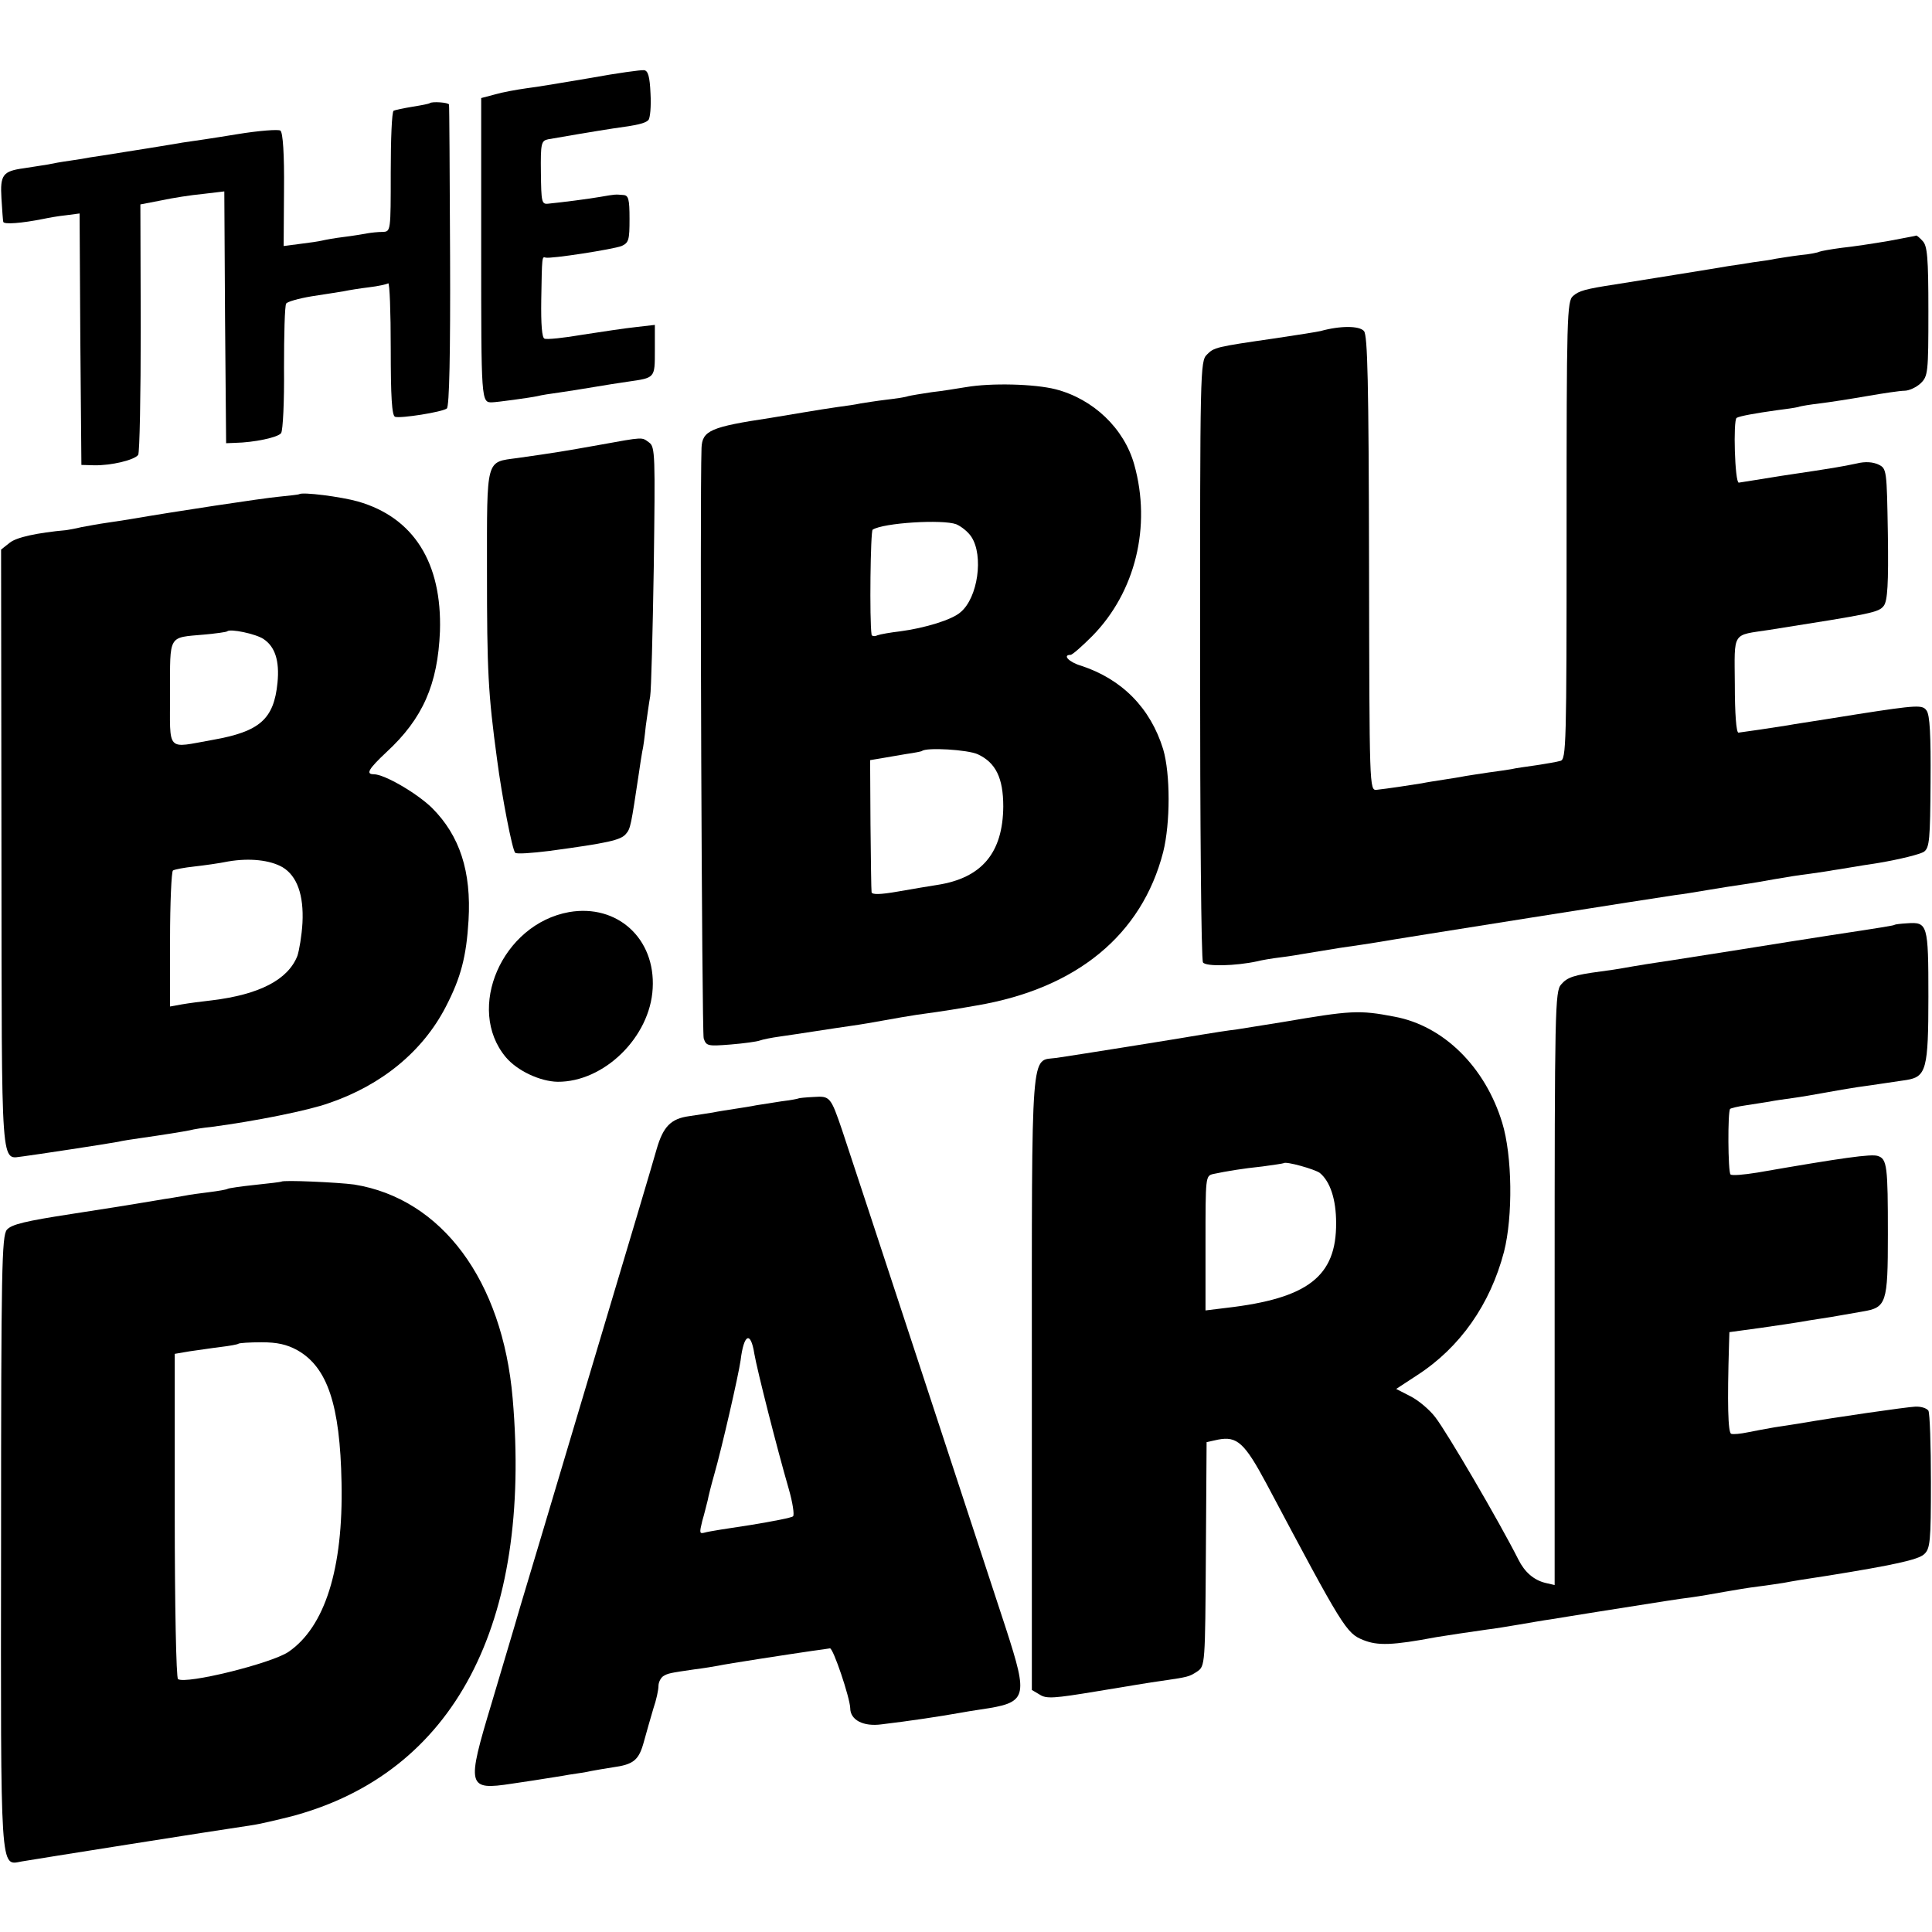<?xml version="1.0" standalone="no"?>
<!DOCTYPE svg PUBLIC "-//W3C//DTD SVG 20010904//EN"
 "http://www.w3.org/TR/2001/REC-SVG-20010904/DTD/svg10.dtd">
<svg version="1.0" xmlns="http://www.w3.org/2000/svg"
 width="534pt" height="534pt" viewBox="0 0 534 534"
 preserveAspectRatio="xMidYMid meet">
<g transform="translate(0,534) scale(0.1,-0.1)"
fill="#000000" stroke="none">
<path d="M1635 5125 c-72 -12 -153 -26 -180 -29 -28 -4 -67 -11 -87 -17 l-38
-10 0 -419 c0 -418 0 -423 30 -422 12 0 107 13 125 17 11 3 38 7 60 10 22 3
65 10 95 15 30 5 73 12 95 15 76 11 75 9 75 87 l0 70 -52 -6 c-29 -3 -95 -13
-147 -21 -52 -9 -100 -14 -106 -11 -7 2 -10 39 -9 107 2 122 2 120 12 117 14
-4 187 23 210 32 20 9 22 17 22 75 0 55 -3 65 -17 66 -23 2 -22 2 -63 -5 -34
-6 -105 -15 -145 -19 -18 -2 -19 5 -20 86 -1 81 1 88 20 92 39 7 140 24 180
30 67 9 88 14 97 23 5 5 8 38 6 73 -2 48 -7 64 -18 65 -8 1 -74 -8 -145 -21z"/>
<path d="M1188 5055 c-2 -2 -23 -6 -48 -10 -24 -4 -48 -9 -52 -11 -5 -3 -8
-79 -8 -170 0 -163 0 -164 -22 -165 -13 0 -32 -2 -43 -4 -11 -2 -40 -7 -65
-10 -25 -3 -52 -8 -60 -10 -8 -2 -35 -6 -60 -9 l-46 -6 1 155 c1 98 -3 159
-10 164 -5 4 -59 0 -120 -10 -60 -10 -128 -20 -150 -23 -22 -4 -49 -8 -60 -10
-11 -2 -56 -9 -100 -16 -44 -7 -87 -14 -96 -15 -9 -2 -34 -6 -55 -9 -22 -3
-50 -8 -64 -11 -14 -2 -43 -7 -64 -10 -58 -8 -66 -18 -62 -83 2 -32 4 -61 5
-65 1 -8 51 -4 111 8 14 3 42 8 62 10 l38 5 2 -347 3 -348 35 -1 c48 -1 113
15 122 29 4 7 7 165 7 352 l-1 340 57 11 c32 7 84 15 116 18 l59 7 2 -348 3
-348 25 1 c52 1 119 15 127 27 5 7 9 88 8 180 0 92 2 172 6 178 3 5 34 14 70
20 35 5 75 12 89 14 14 3 45 8 70 11 25 3 48 8 53 11 4 2 7 -79 7 -181 0 -131
3 -185 12 -188 15 -5 130 13 143 23 7 5 10 154 9 421 -1 227 -2 416 -3 419 -1
6 -47 9 -53 4z"/>
<path d="M5220 4674 c-41 -7 -100 -16 -130 -19 -30 -4 -58 -9 -62 -11 -3 -2
-27 -7 -51 -9 -25 -3 -55 -8 -68 -10 -13 -3 -41 -7 -64 -10 -22 -4 -51 -8 -65
-10 -27 -5 -265 -43 -315 -51 -85 -13 -101 -18 -117 -32 -17 -14 -18 -58 -18
-648 0 -594 -1 -633 -17 -637 -10 -3 -40 -8 -66 -12 -27 -4 -58 -8 -70 -11
-12 -2 -39 -6 -62 -9 -22 -3 -51 -8 -65 -10 -14 -3 -41 -7 -60 -10 -19 -3 -46
-7 -60 -10 -30 -5 -97 -15 -125 -18 -20 -2 -20 4 -21 625 -1 503 -4 631 -14
643 -13 15 -66 15 -120 0 -8 -2 -64 -11 -125 -20 -166 -24 -169 -25 -189 -45
-19 -18 -19 -44 -19 -843 0 -453 3 -829 8 -837 7 -12 90 -10 150 3 11 3 40 8
65 11 25 3 54 8 65 10 11 2 55 9 98 16 43 6 88 13 100 15 56 10 796 127 827
131 19 2 60 9 90 14 30 5 73 12 95 15 22 3 63 10 90 15 28 5 72 12 98 15 27 4
56 8 65 10 10 1 65 11 125 20 59 10 115 24 125 31 15 11 17 34 18 193 1 130
-2 185 -11 197 -11 16 -24 16 -191 -10 -98 -16 -186 -29 -194 -31 -30 -5 -125
-19 -135 -20 -6 0 -10 53 -10 133 -1 149 -9 135 95 151 285 45 303 48 317 67
10 14 13 60 11 198 -3 177 -3 181 -26 192 -15 7 -36 9 -60 3 -43 -9 -59 -12
-207 -34 -60 -10 -114 -18 -119 -19 -11 -1 -16 173 -6 179 8 5 53 13 110 21
25 3 52 7 60 9 8 3 35 7 60 10 25 3 83 12 129 20 46 8 93 15 105 15 12 0 32 9
44 20 21 20 22 29 22 200 0 149 -3 181 -16 194 -8 9 -16 15 -17 15 -1 -1 -36
-7 -77 -15z"/>
<path d="M2670 4270 c-25 -4 -67 -11 -95 -14 -27 -4 -57 -9 -65 -11 -8 -3 -36
-7 -62 -10 -25 -3 -56 -8 -69 -10 -13 -3 -41 -7 -64 -10 -22 -3 -65 -10 -95
-15 -30 -5 -71 -12 -90 -15 -166 -25 -189 -35 -191 -83 -5 -144 1 -1615 6
-1632 7 -21 11 -22 74 -17 37 3 73 8 81 11 8 3 33 8 55 11 22 3 67 10 100 15
33 5 78 12 100 15 22 3 63 10 90 15 28 5 67 12 88 15 88 12 115 17 167 26 276
47 456 195 515 424 20 80 20 216 0 284 -35 114 -114 194 -227 231 -34 10 -52
30 -29 30 5 0 32 24 60 52 119 121 164 303 116 474 -28 100 -113 181 -217 208
-59 15 -179 18 -248 6z m-27 -379 c14 -6 33 -21 42 -35 34 -52 18 -168 -30
-208 -23 -21 -99 -44 -167 -53 -26 -3 -55 -8 -63 -11 -8 -4 -16 -2 -16 2 -6
39 -3 287 3 290 30 19 193 29 231 15z m60 -636 c49 -23 70 -65 70 -144 -1
-128 -59 -198 -183 -217 -19 -3 -68 -11 -107 -18 -51 -9 -73 -9 -74 -2 -1 6
-2 91 -3 188 l-1 177 30 5 c16 3 48 8 70 12 22 3 41 7 43 8 11 11 128 4 155
-9z"/>
<path d="M1655 4110 c-95 -17 -119 -21 -225 -36 -88 -12 -84 3 -84 -312 0
-277 3 -338 28 -522 13 -100 42 -250 50 -257 3 -4 46 -1 94 5 163 22 198 30
212 47 13 15 14 23 36 169 3 21 7 47 9 58 3 11 7 43 10 72 4 28 9 65 12 81 3
17 7 178 10 359 4 308 4 331 -13 343 -21 15 -12 16 -139 -7z"/>
<path d="M827 3974 c-1 -1 -27 -4 -57 -7 -44 -4 -288 -41 -410 -62 -14 -2 -43
-7 -65 -10 -22 -3 -53 -9 -70 -12 -16 -4 -34 -7 -40 -8 -85 -8 -139 -20 -158
-35 l-24 -19 1 -831 c1 -911 -3 -852 61 -846 31 4 223 33 261 40 12 3 39 7 60
10 70 10 119 18 139 22 11 3 37 7 58 9 122 16 271 46 326 66 147 50 260 144
323 266 42 81 57 139 63 239 8 135 -24 234 -101 311 -41 40 -131 93 -161 93
-23 0 -14 15 35 61 101 93 142 188 148 334 6 190 -73 315 -227 359 -46 13
-154 27 -162 20z m-99 -400 c32 -21 45 -60 39 -121 -10 -101 -49 -135 -179
-158 -130 -23 -118 -37 -118 129 0 164 -6 153 94 162 33 3 62 7 64 9 8 8 79
-7 100 -21z m53 -631 c40 -24 59 -77 55 -154 -2 -35 -9 -76 -14 -91 -26 -66
-105 -107 -237 -123 -27 -3 -65 -8 -82 -11 l-33 -6 0 185 c0 102 4 188 8 191
5 3 31 8 59 11 27 3 70 9 94 14 59 10 115 4 150 -16z"/>
<path d="M1573 2819 c-185 -33 -287 -267 -175 -401 32 -38 95 -67 143 -68 129
-1 256 124 263 258 8 138 -98 234 -231 211z"/>
<path d="M5237 2784 c-2 -2 -25 -6 -177 -29 -52 -8 -166 -26 -253 -40 -189
-30 -199 -31 -257 -40 -25 -4 -54 -9 -65 -11 -10 -2 -37 -6 -60 -9 -75 -10
-93 -16 -110 -36 -17 -18 -18 -71 -18 -840 l0 -820 -26 6 c-32 8 -57 30 -74
64 -53 105 -198 353 -230 394 -16 21 -47 47 -69 58 l-39 20 58 38 c119 77 202
196 240 341 25 98 23 266 -5 357 -47 154 -162 268 -298 293 -98 19 -121 17
-309 -15 -44 -7 -100 -16 -125 -20 -25 -3 -70 -10 -100 -15 -57 -10 -339 -55
-400 -64 -72 -10 -68 51 -68 -896 l0 -851 22 -13 c18 -12 41 -10 156 9 74 12
155 26 180 29 74 11 76 11 99 26 22 15 22 19 24 325 l2 309 32 7 c52 10 73 -9
133 -121 213 -401 221 -414 268 -433 40 -16 80 -15 202 8 30 5 91 14 140 21
19 2 60 9 90 14 30 5 69 12 85 14 17 3 75 12 130 21 190 30 220 35 260 40 22
3 63 10 90 15 28 5 70 12 95 15 25 3 56 8 70 10 26 5 56 10 123 20 180 29 249
44 265 59 17 15 19 35 19 200 0 101 -3 190 -7 197 -5 7 -21 12 -37 11 -23 -1
-219 -29 -323 -47 -14 -2 -43 -7 -65 -10 -22 -4 -56 -10 -75 -14 -19 -4 -39
-6 -45 -4 -9 3 -11 84 -6 249 l1 32 88 12 c48 7 96 14 107 16 10 2 35 6 55 9
20 3 45 7 55 9 11 2 39 7 63 11 66 11 70 22 70 213 0 188 -2 209 -28 217 -18
6 -97 -5 -333 -46 -37 -6 -71 -9 -74 -5 -7 7 -8 174 -1 181 2 2 22 7 44 10 21
3 50 8 64 10 14 3 43 7 65 10 22 3 63 10 90 15 28 5 67 12 88 15 52 7 108 16
137 20 54 9 60 30 60 230 0 201 -2 207 -59 203 -18 -1 -33 -3 -34 -4z m-1589
-686 c29 -24 45 -74 45 -138 1 -148 -78 -209 -304 -235 l-57 -7 0 186 c0 183
0 186 21 191 38 8 80 15 137 21 30 4 56 8 58 9 6 6 87 -17 100 -27z"/>
<path d="M2207 2304 c-1 -1 -22 -5 -47 -8 -25 -4 -56 -9 -70 -11 -14 -3 -41
-7 -60 -10 -19 -3 -46 -7 -60 -10 -14 -2 -43 -7 -65 -10 -51 -7 -72 -29 -90
-91 -16 -56 -54 -184 -220 -739 -64 -214 -134 -450 -156 -522 -21 -73 -58
-195 -80 -270 -70 -232 -68 -242 56 -223 42 6 86 13 98 15 12 2 40 6 61 10 21
3 48 7 60 10 12 2 38 7 59 10 59 8 73 20 87 72 7 26 19 67 26 91 8 23 14 51
14 62 0 10 6 22 13 27 13 8 18 9 87 19 25 3 54 8 65 10 22 5 198 32 260 41 22
3 44 6 49 7 9 1 55 -136 56 -165 0 -33 36 -52 87 -45 76 9 162 22 218 32 10 2
35 6 55 9 130 19 133 30 70 225 -59 180 -428 1304 -452 1375 -32 94 -34 96
-79 93 -22 -1 -41 -3 -42 -4z m-122 -706 c8 -46 62 -259 95 -373 11 -38 16
-72 12 -76 -4 -4 -56 -14 -117 -24 -60 -9 -118 -18 -127 -21 -15 -4 -15 -1 -7
32 6 20 12 46 15 57 2 11 10 43 18 71 21 73 67 274 73 316 9 74 28 82 38 18z"/>
<path d="M778 2074 c-2 -1 -34 -5 -73 -9 -38 -4 -73 -9 -76 -11 -3 -2 -26 -6
-50 -9 -24 -3 -55 -7 -69 -10 -14 -2 -38 -7 -55 -9 -16 -3 -43 -7 -60 -10 -16
-3 -104 -17 -195 -31 -130 -20 -168 -29 -181 -44 -14 -17 -16 -106 -16 -863
-1 -927 -3 -894 57 -883 41 7 526 84 635 100 22 3 72 15 112 25 448 120 664
530 610 1155 -28 326 -196 552 -438 591 -44 6 -197 13 -201 8z m44 -466 c83
-47 118 -151 122 -366 5 -238 -46 -399 -147 -468 -48 -32 -283 -90 -305 -75
-5 3 -9 207 -9 452 l0 447 41 7 c23 3 61 9 86 12 25 3 47 7 49 9 2 2 31 4 64
4 43 0 70 -6 99 -22z"/>
</g>
</svg>
